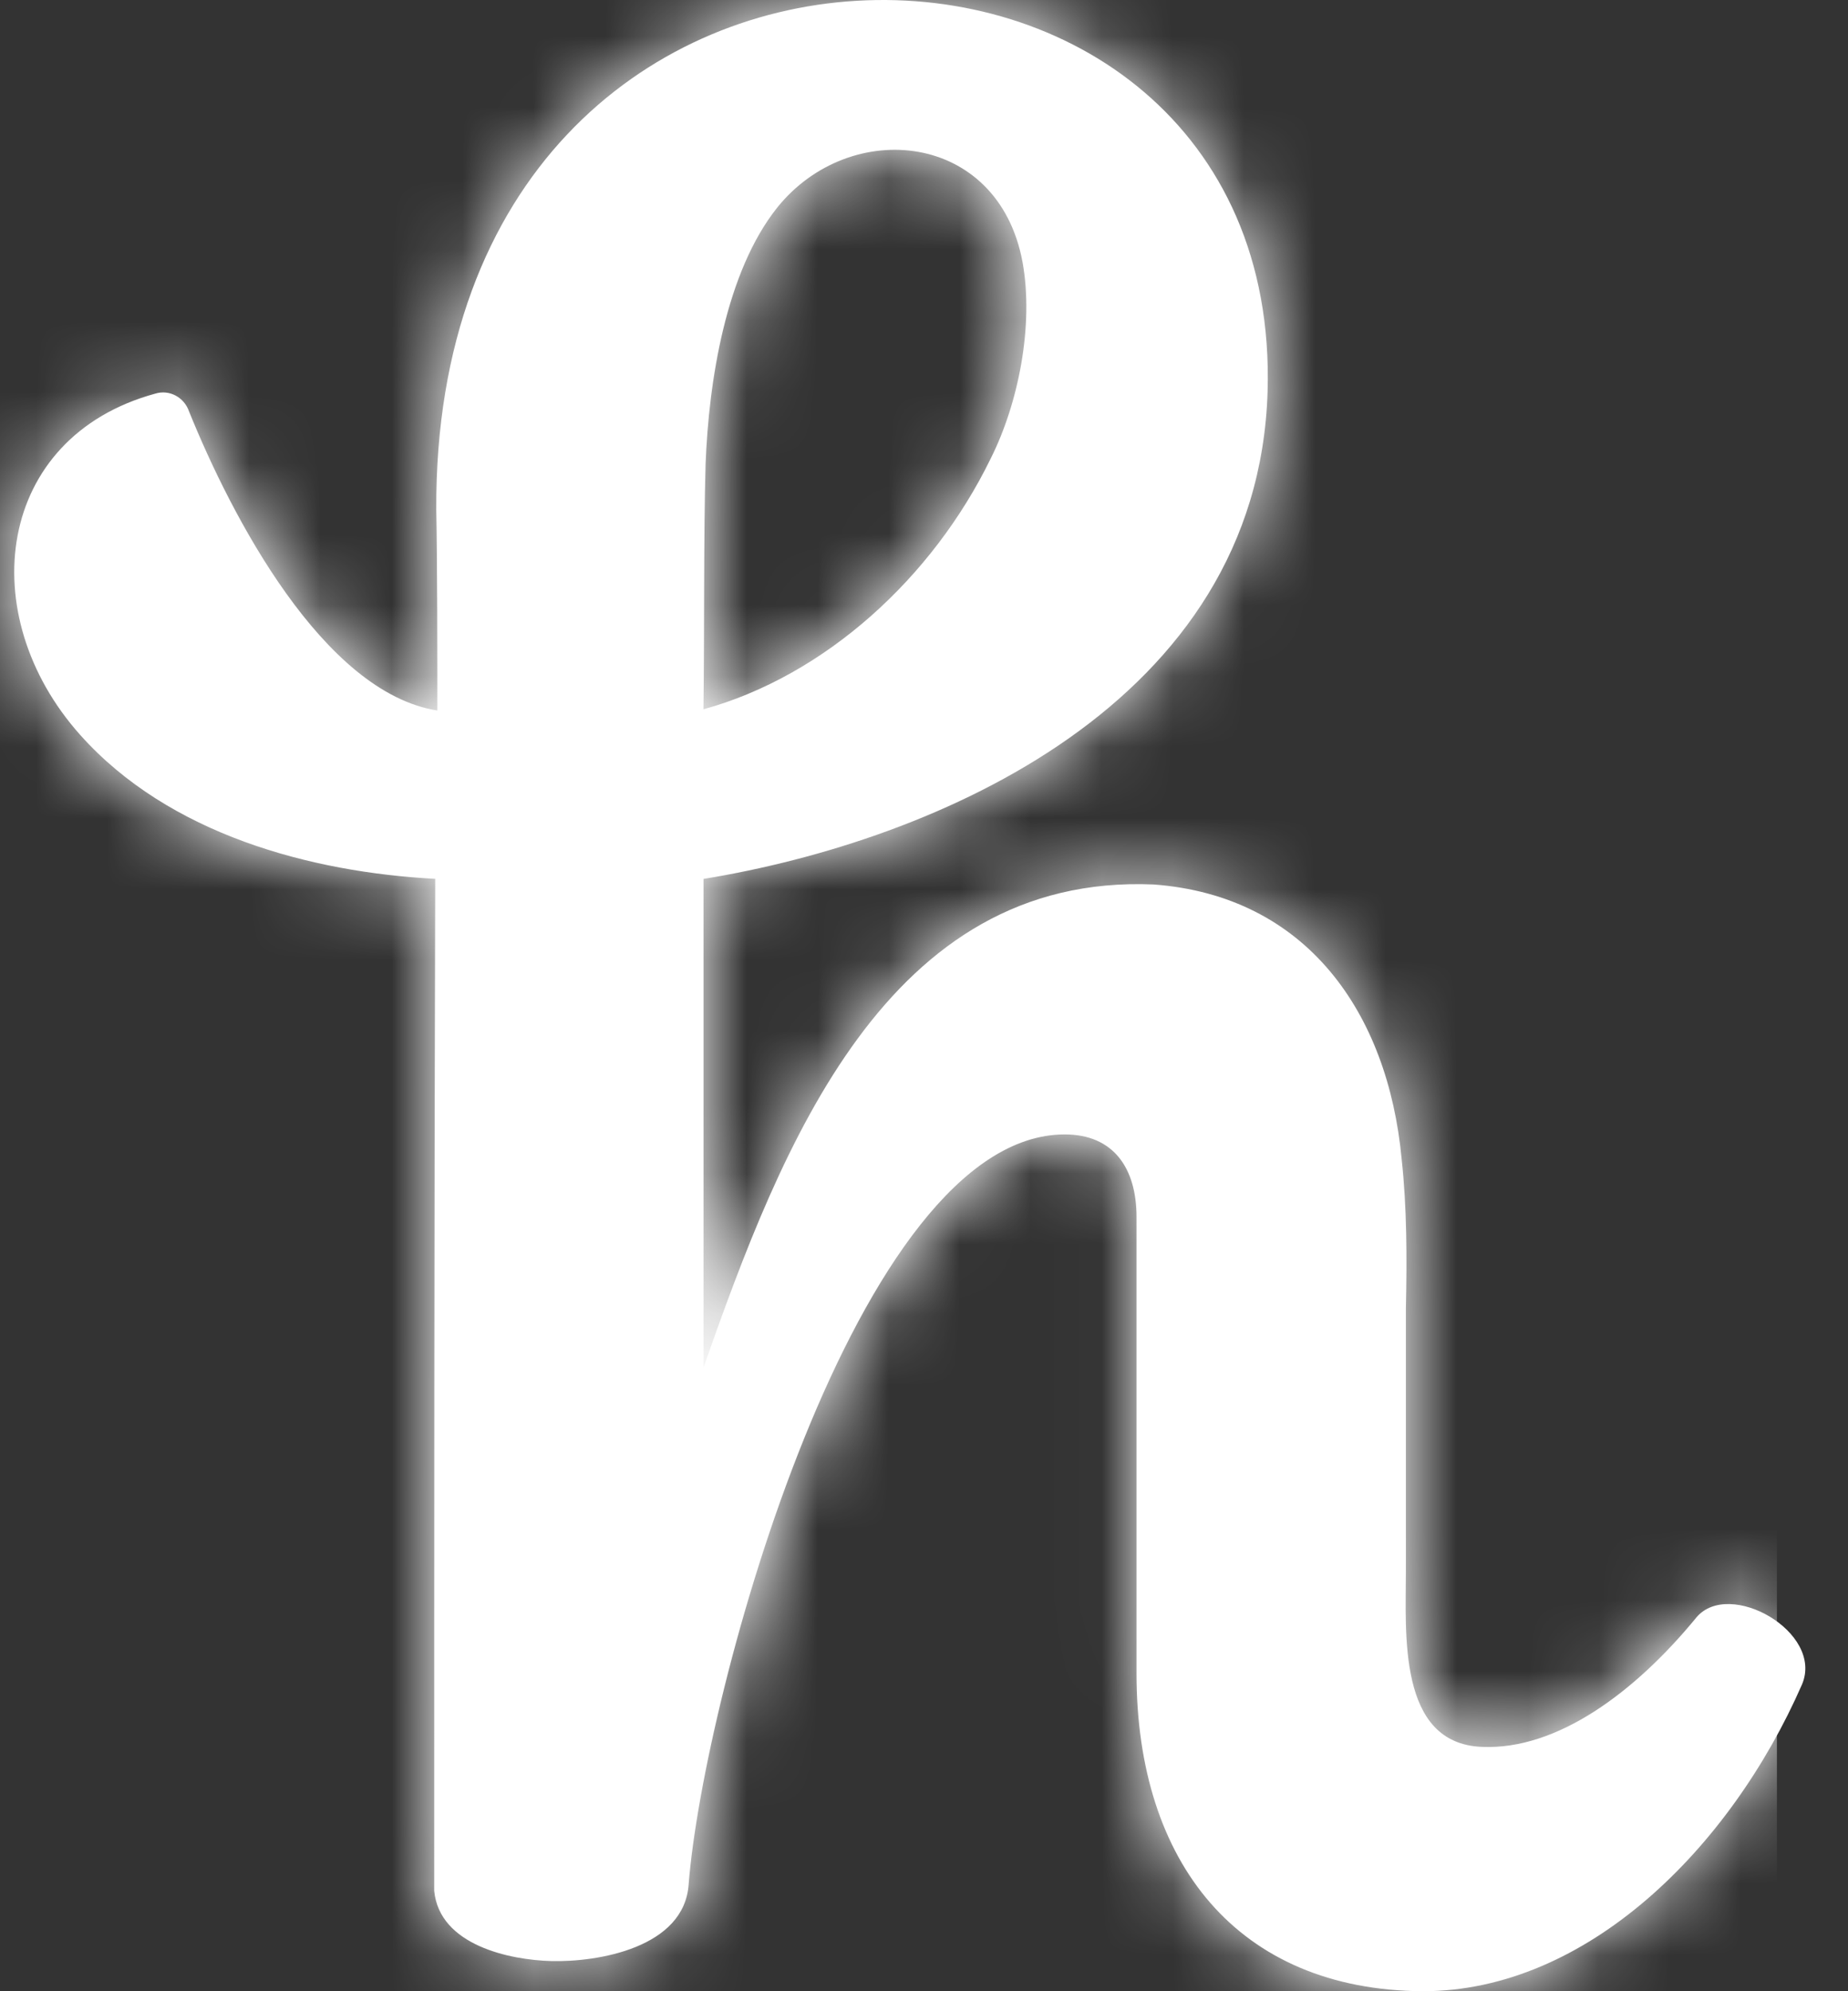 <?xml version="1.0" encoding="UTF-8"?>
<svg width="26px" height="28px" viewBox="0 0 26 28" version="1.1" xmlns="http://www.w3.org/2000/svg" xmlns:xlink="http://www.w3.org/1999/xlink">
    <rect x="0" y="0" width="26" height="28" fill="#333333" stroke="none"/>
    <!-- Generator: Sketch 47 (45396) - http://www.bohemiancoding.com/sketch -->
    <title>logo-white-small</title>
    <desc>Created with Sketch.</desc>
    <defs>
        <path d="M9.927,6.523 C9.972,5.361 10.21,3.825 10.938,2.915 C11.964,1.645 14.044,1.849 14.386,3.683 C14.549,4.579 14.326,5.676 13.94,6.445 C13.123,8.123 11.607,9.504 9.897,9.974 C9.912,8.924 9.898,7.558 9.927,6.523 M23.867,22.744 C23.005,23.796 21.906,24.611 20.85,24.564 C19.661,24.518 19.78,22.964 19.78,22.086 L19.78,18.399 C19.795,17.694 19.795,16.988 19.72,16.297 C19.528,14.242 18.383,12.595 16.228,12.437 C12.484,12.281 10.998,16.093 9.898,19.23 L9.898,12.359 C13.168,11.826 17.7,9.896 17.834,5.505 C18.057,-1.964 6.094,-2.231 6.138,7.167 C6.153,7.889 6.153,9.269 6.153,9.991 C4.548,9.738 3.255,7.259 2.66,5.786 C2.591,5.585 2.382,5.474 2.185,5.535 C-0.059,6.147 -0.385,8.642 1.13,10.336 C2.378,11.732 4.37,12.265 6.123,12.358 C6.109,17.803 6.109,21.161 6.109,26.588 C6.183,27.357 7.179,27.561 7.759,27.576 C8.412,27.592 9.63,27.389 9.689,26.494 C9.899,23.827 12.052,15.952 14.98,15.952 C15.664,15.952 15.99,16.423 15.99,17.113 L15.99,23.529 C15.99,26.196 17.418,27.984 20.018,28 C22.322,28 24.343,25.992 25.353,23.686 C25.665,22.95 24.328,22.195 23.867,22.744" id="path-1"></path>
    </defs>
    <g id="Page-1" stroke="none" stroke-width="1" fill="none" fill-rule="evenodd">
        <g id="logo-white-small">
            <g id="a-link" fill-rule="nonzero" fill="#FFFFFF">
                <path d="M9.927,6.523 C9.972,5.361 10.21,3.825 10.938,2.915 C11.964,1.645 14.044,1.849 14.386,3.683 C14.549,4.579 14.326,5.676 13.94,6.445 C13.123,8.123 11.607,9.504 9.897,9.974 C9.912,8.924 9.898,7.558 9.927,6.523 M23.867,22.744 C23.005,23.796 21.906,24.611 20.85,24.564 C19.661,24.518 19.78,22.964 19.78,22.086 L19.78,18.399 C19.795,17.694 19.795,16.988 19.72,16.297 C19.528,14.242 18.383,12.595 16.228,12.437 C12.484,12.281 10.998,16.093 9.898,19.23 L9.898,12.359 C13.168,11.826 17.7,9.896 17.834,5.505 C18.057,-1.964 6.094,-2.231 6.138,7.167 C6.153,7.889 6.153,9.269 6.153,9.991 C4.548,9.738 3.255,7.259 2.66,5.786 C2.591,5.585 2.382,5.474 2.185,5.535 C-0.059,6.147 -0.385,8.642 1.13,10.336 C2.378,11.732 4.37,12.265 6.123,12.358 C6.109,17.803 6.109,21.161 6.109,26.588 C6.183,27.357 7.179,27.561 7.759,27.576 C8.412,27.592 9.63,27.389 9.689,26.494 C9.899,23.827 12.052,15.952 14.98,15.952 C15.664,15.952 15.99,16.423 15.99,17.113 L15.99,23.529 C15.99,26.196 17.418,27.984 20.018,28 C22.322,28 24.343,25.992 25.353,23.686 C25.665,22.95 24.328,22.195 23.867,22.744" id="a"></path>
            </g>
            <g id="Clipped">
                <mask id="mask-2" fill="white">
                    <use xlink:href="#path-1"></use>
                </mask>
                <g id="a"></g>
                <g id="Group" mask="url(#mask-2)" fill-rule="nonzero" fill="#FFFFFF">
                    <polygon id="Shape" points="0 0 25 0 25 29.037 0 29.037"></polygon>
                </g>
            </g>
        </g>
    </g>
</svg>